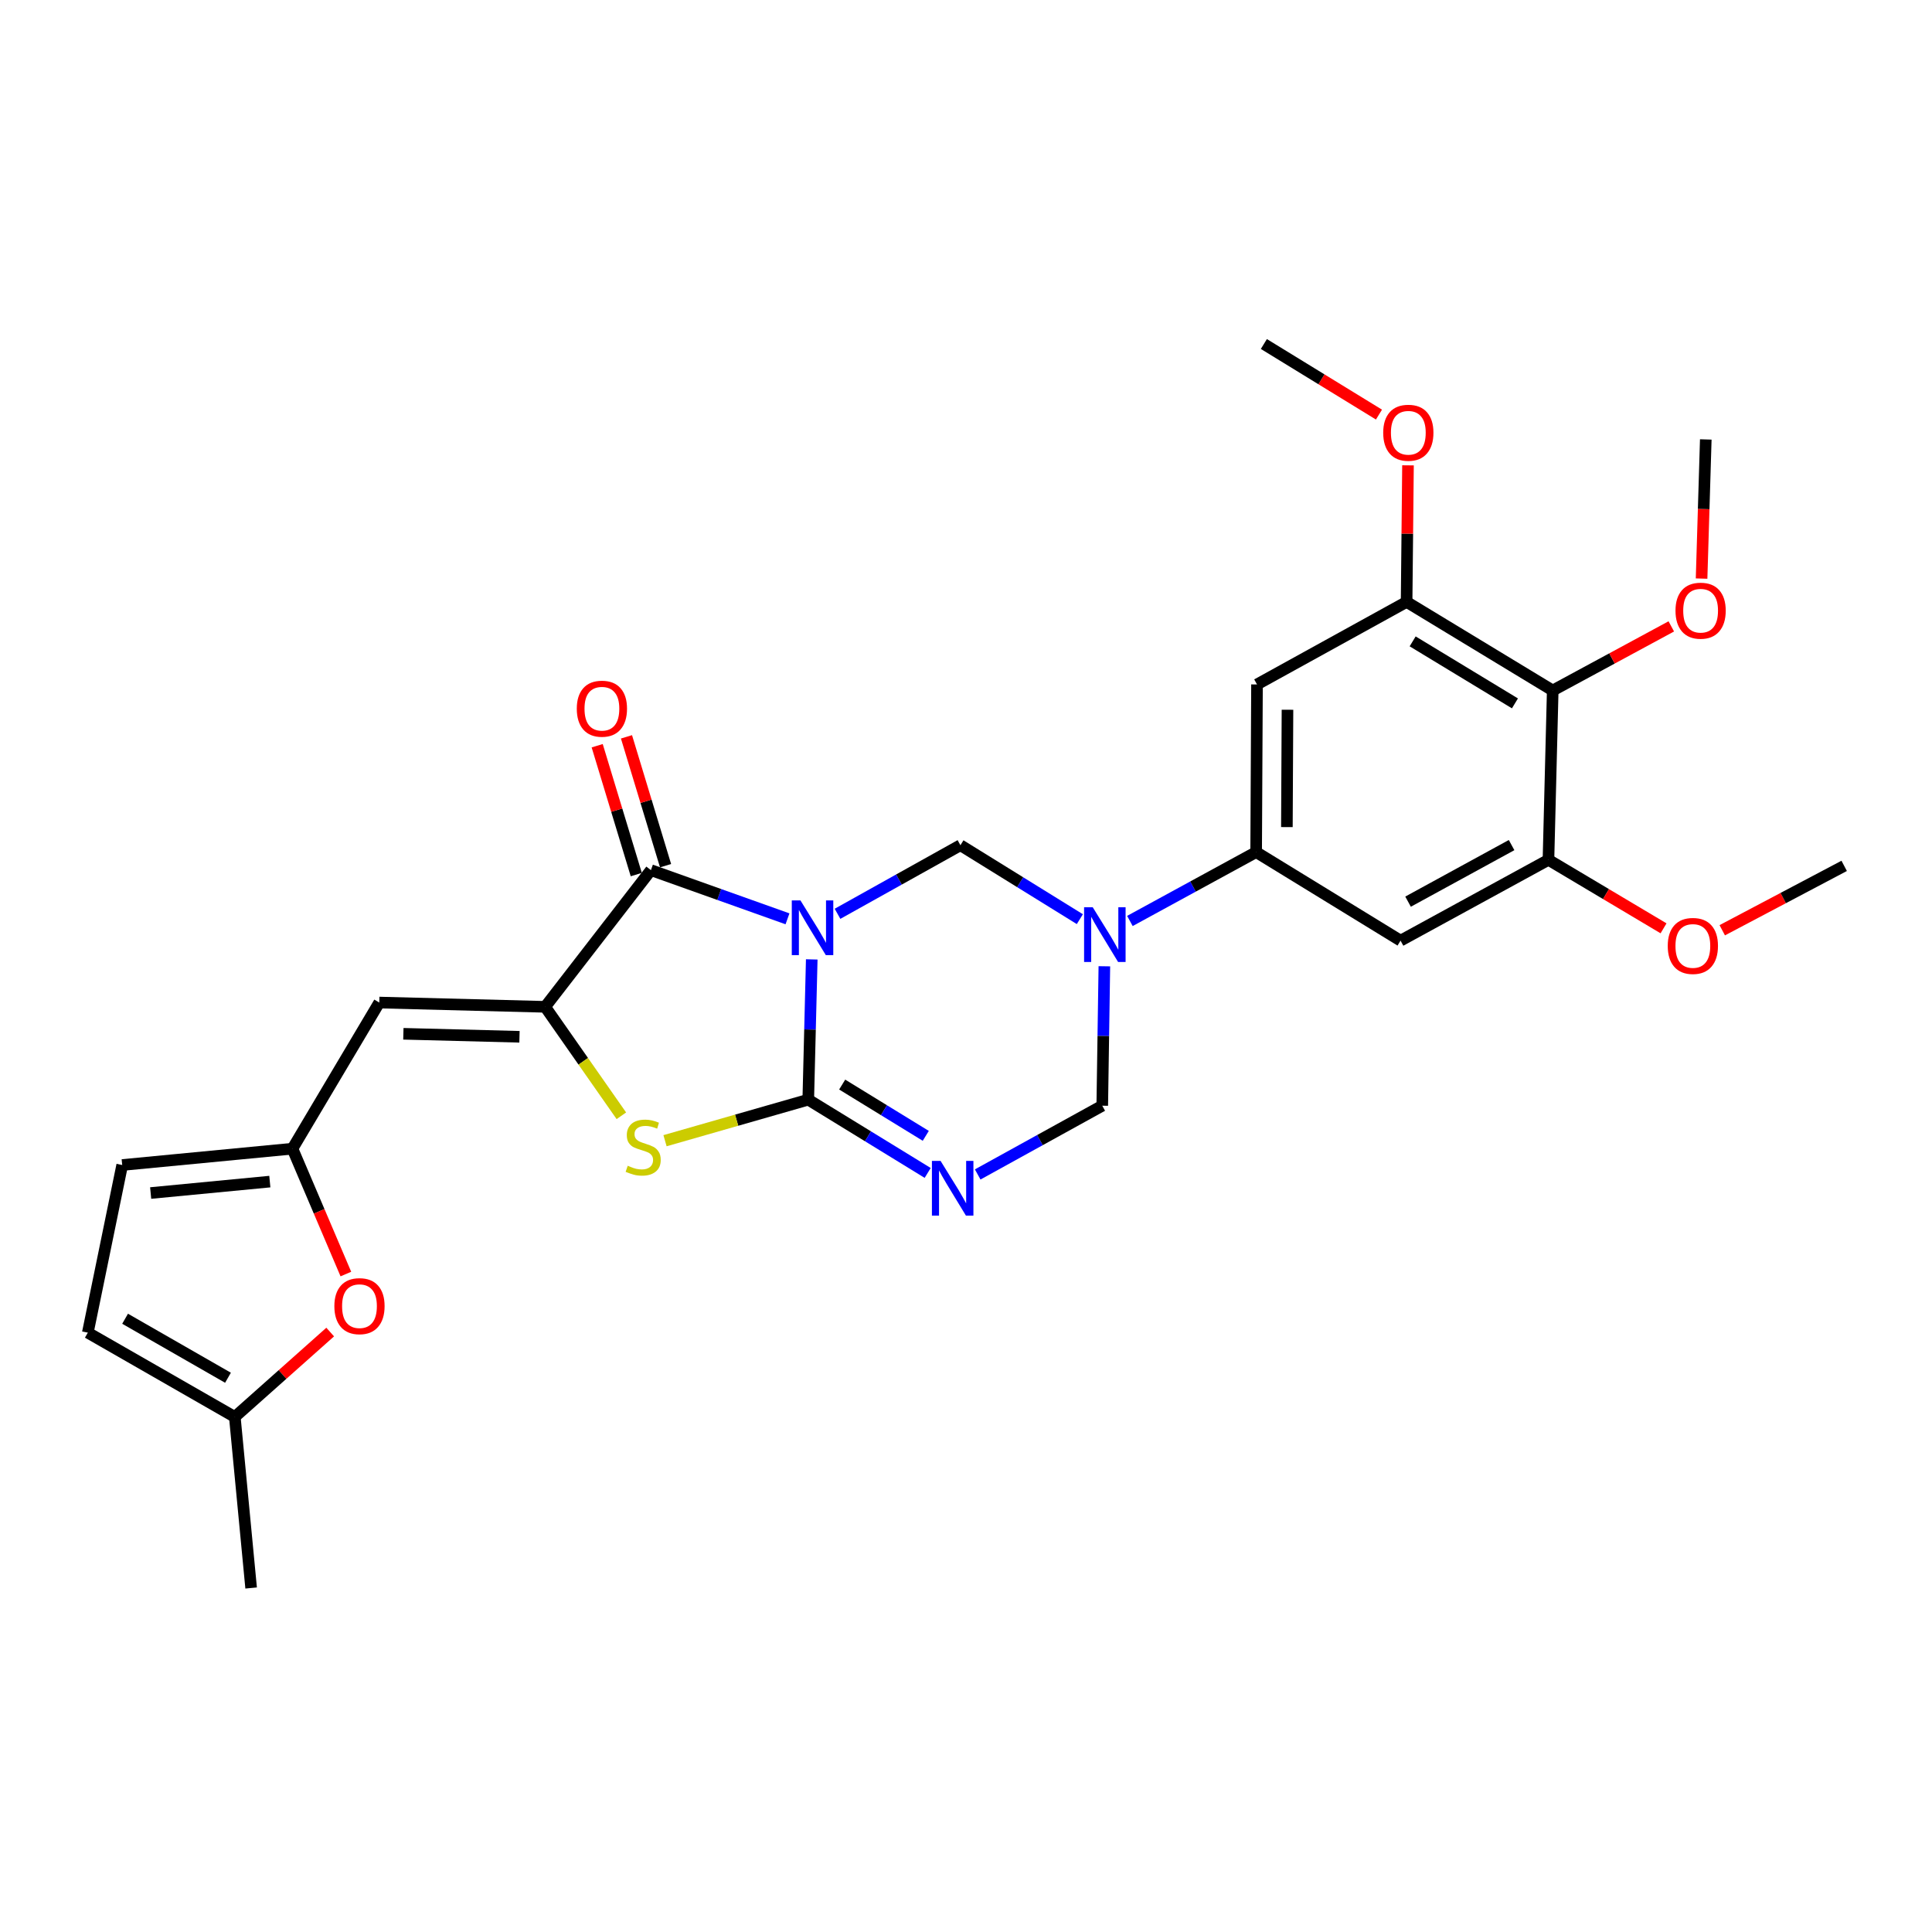 <?xml version='1.0' encoding='iso-8859-1'?>
<svg version='1.1' baseProfile='full'
              xmlns='http://www.w3.org/2000/svg'
                      xmlns:rdkit='http://www.rdkit.org/xml'
                      xmlns:xlink='http://www.w3.org/1999/xlink'
                  xml:space='preserve'
width='1000px' height='1000px' viewBox='0 0 1000 1000'>
<!-- END OF HEADER -->
<rect style='opacity:1.0;fill:#FFFFFF;stroke:none' width='1000' height='1000' x='0' y='0'> </rect>
<path class='bond-0' d='M 420.159,496.588 L 419.258,532.888' style='fill:none;fill-rule:evenodd;stroke:#0000FF;stroke-width:6px;stroke-linecap:butt;stroke-linejoin:miter;stroke-opacity:1' />
<path class='bond-0' d='M 419.258,532.888 L 418.356,569.188' style='fill:none;fill-rule:evenodd;stroke:#000000;stroke-width:6px;stroke-linecap:butt;stroke-linejoin:miter;stroke-opacity:1' />
<path class='bond-1' d='M 407.606,475.583 L 372.261,462.981' style='fill:none;fill-rule:evenodd;stroke:#0000FF;stroke-width:6px;stroke-linecap:butt;stroke-linejoin:miter;stroke-opacity:1' />
<path class='bond-1' d='M 372.261,462.981 L 336.915,450.38' style='fill:none;fill-rule:evenodd;stroke:#000000;stroke-width:6px;stroke-linecap:butt;stroke-linejoin:miter;stroke-opacity:1' />
<path class='bond-6' d='M 433.497,472.986 L 465.305,455.235' style='fill:none;fill-rule:evenodd;stroke:#0000FF;stroke-width:6px;stroke-linecap:butt;stroke-linejoin:miter;stroke-opacity:1' />
<path class='bond-6' d='M 465.305,455.235 L 497.113,437.484' style='fill:none;fill-rule:evenodd;stroke:#000000;stroke-width:6px;stroke-linecap:butt;stroke-linejoin:miter;stroke-opacity:1' />
<path class='bond-2' d='M 418.356,569.188 L 449.262,588.147' style='fill:none;fill-rule:evenodd;stroke:#000000;stroke-width:6px;stroke-linecap:butt;stroke-linejoin:miter;stroke-opacity:1' />
<path class='bond-2' d='M 449.262,588.147 L 480.167,607.107' style='fill:none;fill-rule:evenodd;stroke:#0000FF;stroke-width:6px;stroke-linecap:butt;stroke-linejoin:miter;stroke-opacity:1' />
<path class='bond-2' d='M 435.913,561.37 L 457.547,574.642' style='fill:none;fill-rule:evenodd;stroke:#000000;stroke-width:6px;stroke-linecap:butt;stroke-linejoin:miter;stroke-opacity:1' />
<path class='bond-2' d='M 457.547,574.642 L 479.18,587.913' style='fill:none;fill-rule:evenodd;stroke:#0000FF;stroke-width:6px;stroke-linecap:butt;stroke-linejoin:miter;stroke-opacity:1' />
<path class='bond-5' d='M 418.356,569.188 L 381.284,579.809' style='fill:none;fill-rule:evenodd;stroke:#000000;stroke-width:6px;stroke-linecap:butt;stroke-linejoin:miter;stroke-opacity:1' />
<path class='bond-5' d='M 381.284,579.809 L 344.212,590.43' style='fill:none;fill-rule:evenodd;stroke:#CCCC00;stroke-width:6px;stroke-linecap:butt;stroke-linejoin:miter;stroke-opacity:1' />
<path class='bond-3' d='M 336.915,450.38 L 282.172,521.135' style='fill:none;fill-rule:evenodd;stroke:#000000;stroke-width:6px;stroke-linecap:butt;stroke-linejoin:miter;stroke-opacity:1' />
<path class='bond-20' d='M 344.497,448.081 L 334.382,414.732' style='fill:none;fill-rule:evenodd;stroke:#000000;stroke-width:6px;stroke-linecap:butt;stroke-linejoin:miter;stroke-opacity:1' />
<path class='bond-20' d='M 334.382,414.732 L 324.267,381.384' style='fill:none;fill-rule:evenodd;stroke:#FF0000;stroke-width:6px;stroke-linecap:butt;stroke-linejoin:miter;stroke-opacity:1' />
<path class='bond-20' d='M 329.334,452.68 L 319.219,419.331' style='fill:none;fill-rule:evenodd;stroke:#000000;stroke-width:6px;stroke-linecap:butt;stroke-linejoin:miter;stroke-opacity:1' />
<path class='bond-20' d='M 319.219,419.331 L 309.105,385.983' style='fill:none;fill-rule:evenodd;stroke:#FF0000;stroke-width:6px;stroke-linecap:butt;stroke-linejoin:miter;stroke-opacity:1' />
<path class='bond-29' d='M 506.05,607.894 L 538.288,590.103' style='fill:none;fill-rule:evenodd;stroke:#0000FF;stroke-width:6px;stroke-linecap:butt;stroke-linejoin:miter;stroke-opacity:1' />
<path class='bond-29' d='M 538.288,590.103 L 570.526,572.313' style='fill:none;fill-rule:evenodd;stroke:#000000;stroke-width:6px;stroke-linecap:butt;stroke-linejoin:miter;stroke-opacity:1' />
<path class='bond-7' d='M 282.172,521.135 L 196.312,518.917' style='fill:none;fill-rule:evenodd;stroke:#000000;stroke-width:6px;stroke-linecap:butt;stroke-linejoin:miter;stroke-opacity:1' />
<path class='bond-7' d='M 268.884,536.641 L 208.782,535.089' style='fill:none;fill-rule:evenodd;stroke:#000000;stroke-width:6px;stroke-linecap:butt;stroke-linejoin:miter;stroke-opacity:1' />
<path class='bond-28' d='M 282.172,521.135 L 301.895,549.329' style='fill:none;fill-rule:evenodd;stroke:#000000;stroke-width:6px;stroke-linecap:butt;stroke-linejoin:miter;stroke-opacity:1' />
<path class='bond-28' d='M 301.895,549.329 L 321.617,577.524' style='fill:none;fill-rule:evenodd;stroke:#CCCC00;stroke-width:6px;stroke-linecap:butt;stroke-linejoin:miter;stroke-opacity:1' />
<path class='bond-4' d='M 558.926,475.757 L 528.019,456.621' style='fill:none;fill-rule:evenodd;stroke:#0000FF;stroke-width:6px;stroke-linecap:butt;stroke-linejoin:miter;stroke-opacity:1' />
<path class='bond-4' d='M 528.019,456.621 L 497.113,437.484' style='fill:none;fill-rule:evenodd;stroke:#000000;stroke-width:6px;stroke-linecap:butt;stroke-linejoin:miter;stroke-opacity:1' />
<path class='bond-8' d='M 584.834,476.692 L 617.507,458.866' style='fill:none;fill-rule:evenodd;stroke:#0000FF;stroke-width:6px;stroke-linecap:butt;stroke-linejoin:miter;stroke-opacity:1' />
<path class='bond-8' d='M 617.507,458.866 L 650.18,441.041' style='fill:none;fill-rule:evenodd;stroke:#000000;stroke-width:6px;stroke-linecap:butt;stroke-linejoin:miter;stroke-opacity:1' />
<path class='bond-9' d='M 571.616,500.142 L 571.071,536.227' style='fill:none;fill-rule:evenodd;stroke:#0000FF;stroke-width:6px;stroke-linecap:butt;stroke-linejoin:miter;stroke-opacity:1' />
<path class='bond-9' d='M 571.071,536.227 L 570.526,572.313' style='fill:none;fill-rule:evenodd;stroke:#000000;stroke-width:6px;stroke-linecap:butt;stroke-linejoin:miter;stroke-opacity:1' />
<path class='bond-10' d='M 196.312,518.917 L 151.367,594.557' style='fill:none;fill-rule:evenodd;stroke:#000000;stroke-width:6px;stroke-linecap:butt;stroke-linejoin:miter;stroke-opacity:1' />
<path class='bond-14' d='M 650.18,441.041 L 724.922,486.875' style='fill:none;fill-rule:evenodd;stroke:#000000;stroke-width:6px;stroke-linecap:butt;stroke-linejoin:miter;stroke-opacity:1' />
<path class='bond-15' d='M 650.18,441.041 L 650.62,354.265' style='fill:none;fill-rule:evenodd;stroke:#000000;stroke-width:6px;stroke-linecap:butt;stroke-linejoin:miter;stroke-opacity:1' />
<path class='bond-15' d='M 666.09,428.105 L 666.399,367.362' style='fill:none;fill-rule:evenodd;stroke:#000000;stroke-width:6px;stroke-linecap:butt;stroke-linejoin:miter;stroke-opacity:1' />
<path class='bond-16' d='M 151.367,594.557 L 165.194,627.002' style='fill:none;fill-rule:evenodd;stroke:#000000;stroke-width:6px;stroke-linecap:butt;stroke-linejoin:miter;stroke-opacity:1' />
<path class='bond-16' d='M 165.194,627.002 L 179.021,659.448' style='fill:none;fill-rule:evenodd;stroke:#FF0000;stroke-width:6px;stroke-linecap:butt;stroke-linejoin:miter;stroke-opacity:1' />
<path class='bond-17' d='M 151.367,594.557 L 63.253,603.007' style='fill:none;fill-rule:evenodd;stroke:#000000;stroke-width:6px;stroke-linecap:butt;stroke-linejoin:miter;stroke-opacity:1' />
<path class='bond-17' d='M 139.662,611.597 L 77.983,617.512' style='fill:none;fill-rule:evenodd;stroke:#000000;stroke-width:6px;stroke-linecap:butt;stroke-linejoin:miter;stroke-opacity:1' />
<path class='bond-11' d='M 803.688,357.399 L 728.056,311.546' style='fill:none;fill-rule:evenodd;stroke:#000000;stroke-width:6px;stroke-linecap:butt;stroke-linejoin:miter;stroke-opacity:1' />
<path class='bond-11' d='M 784.129,364.07 L 731.187,331.973' style='fill:none;fill-rule:evenodd;stroke:#000000;stroke-width:6px;stroke-linecap:butt;stroke-linejoin:miter;stroke-opacity:1' />
<path class='bond-21' d='M 803.688,357.399 L 834.373,340.807' style='fill:none;fill-rule:evenodd;stroke:#000000;stroke-width:6px;stroke-linecap:butt;stroke-linejoin:miter;stroke-opacity:1' />
<path class='bond-21' d='M 834.373,340.807 L 865.059,324.215' style='fill:none;fill-rule:evenodd;stroke:#FF0000;stroke-width:6px;stroke-linecap:butt;stroke-linejoin:miter;stroke-opacity:1' />
<path class='bond-30' d='M 803.688,357.399 L 801.478,445.046' style='fill:none;fill-rule:evenodd;stroke:#000000;stroke-width:6px;stroke-linecap:butt;stroke-linejoin:miter;stroke-opacity:1' />
<path class='bond-12' d='M 801.478,445.046 L 724.922,486.875' style='fill:none;fill-rule:evenodd;stroke:#000000;stroke-width:6px;stroke-linecap:butt;stroke-linejoin:miter;stroke-opacity:1' />
<path class='bond-12' d='M 782.397,437.416 L 728.809,466.697' style='fill:none;fill-rule:evenodd;stroke:#000000;stroke-width:6px;stroke-linecap:butt;stroke-linejoin:miter;stroke-opacity:1' />
<path class='bond-22' d='M 801.478,445.046 L 831.262,462.774' style='fill:none;fill-rule:evenodd;stroke:#000000;stroke-width:6px;stroke-linecap:butt;stroke-linejoin:miter;stroke-opacity:1' />
<path class='bond-22' d='M 831.262,462.774 L 861.046,480.502' style='fill:none;fill-rule:evenodd;stroke:#FF0000;stroke-width:6px;stroke-linecap:butt;stroke-linejoin:miter;stroke-opacity:1' />
<path class='bond-13' d='M 728.056,311.546 L 650.62,354.265' style='fill:none;fill-rule:evenodd;stroke:#000000;stroke-width:6px;stroke-linecap:butt;stroke-linejoin:miter;stroke-opacity:1' />
<path class='bond-23' d='M 728.056,311.546 L 728.415,276.203' style='fill:none;fill-rule:evenodd;stroke:#000000;stroke-width:6px;stroke-linecap:butt;stroke-linejoin:miter;stroke-opacity:1' />
<path class='bond-23' d='M 728.415,276.203 L 728.773,240.859' style='fill:none;fill-rule:evenodd;stroke:#FF0000;stroke-width:6px;stroke-linecap:butt;stroke-linejoin:miter;stroke-opacity:1' />
<path class='bond-18' d='M 170.907,689.471 L 146.221,711.44' style='fill:none;fill-rule:evenodd;stroke:#FF0000;stroke-width:6px;stroke-linecap:butt;stroke-linejoin:miter;stroke-opacity:1' />
<path class='bond-18' d='M 146.221,711.44 L 121.535,733.408' style='fill:none;fill-rule:evenodd;stroke:#000000;stroke-width:6px;stroke-linecap:butt;stroke-linejoin:miter;stroke-opacity:1' />
<path class='bond-19' d='M 63.253,603.007 L 45.455,689.783' style='fill:none;fill-rule:evenodd;stroke:#000000;stroke-width:6px;stroke-linecap:butt;stroke-linejoin:miter;stroke-opacity:1' />
<path class='bond-24' d='M 121.535,733.408 L 129.985,821.944' style='fill:none;fill-rule:evenodd;stroke:#000000;stroke-width:6px;stroke-linecap:butt;stroke-linejoin:miter;stroke-opacity:1' />
<path class='bond-31' d='M 121.535,733.408 L 45.455,689.783' style='fill:none;fill-rule:evenodd;stroke:#000000;stroke-width:6px;stroke-linecap:butt;stroke-linejoin:miter;stroke-opacity:1' />
<path class='bond-31' d='M 118.004,713.119 L 64.748,682.581' style='fill:none;fill-rule:evenodd;stroke:#000000;stroke-width:6px;stroke-linecap:butt;stroke-linejoin:miter;stroke-opacity:1' />
<path class='bond-25' d='M 880.734,299.475 L 881.822,263.465' style='fill:none;fill-rule:evenodd;stroke:#FF0000;stroke-width:6px;stroke-linecap:butt;stroke-linejoin:miter;stroke-opacity:1' />
<path class='bond-25' d='M 881.822,263.465 L 882.91,227.456' style='fill:none;fill-rule:evenodd;stroke:#000000;stroke-width:6px;stroke-linecap:butt;stroke-linejoin:miter;stroke-opacity:1' />
<path class='bond-27' d='M 891.435,481.499 L 922.99,464.835' style='fill:none;fill-rule:evenodd;stroke:#FF0000;stroke-width:6px;stroke-linecap:butt;stroke-linejoin:miter;stroke-opacity:1' />
<path class='bond-27' d='M 922.99,464.835 L 954.545,448.171' style='fill:none;fill-rule:evenodd;stroke:#000000;stroke-width:6px;stroke-linecap:butt;stroke-linejoin:miter;stroke-opacity:1' />
<path class='bond-26' d='M 713.752,214.591 L 683.964,196.324' style='fill:none;fill-rule:evenodd;stroke:#FF0000;stroke-width:6px;stroke-linecap:butt;stroke-linejoin:miter;stroke-opacity:1' />
<path class='bond-26' d='M 683.964,196.324 L 654.176,178.056' style='fill:none;fill-rule:evenodd;stroke:#000000;stroke-width:6px;stroke-linecap:butt;stroke-linejoin:miter;stroke-opacity:1' />
<path  class='atom-0' d='M 414.306 466.043
L 423.586 481.043
Q 424.506 482.523, 425.986 485.203
Q 427.466 487.883, 427.546 488.043
L 427.546 466.043
L 431.306 466.043
L 431.306 494.363
L 427.426 494.363
L 417.466 477.963
Q 416.306 476.043, 415.066 473.843
Q 413.866 471.643, 413.506 470.963
L 413.506 494.363
L 409.826 494.363
L 409.826 466.043
L 414.306 466.043
' fill='#0000FF'/>
<path  class='atom-3' d='M 486.839 600.88
L 496.119 615.88
Q 497.039 617.36, 498.519 620.04
Q 499.999 622.72, 500.079 622.88
L 500.079 600.88
L 503.839 600.88
L 503.839 629.2
L 499.959 629.2
L 489.999 612.8
Q 488.839 610.88, 487.599 608.68
Q 486.399 606.48, 486.039 605.8
L 486.039 629.2
L 482.359 629.2
L 482.359 600.88
L 486.839 600.88
' fill='#0000FF'/>
<path  class='atom-5' d='M 565.604 469.608
L 574.884 484.608
Q 575.804 486.088, 577.284 488.768
Q 578.764 491.448, 578.844 491.608
L 578.844 469.608
L 582.604 469.608
L 582.604 497.928
L 578.724 497.928
L 568.764 481.528
Q 567.604 479.608, 566.364 477.408
Q 565.164 475.208, 564.804 474.528
L 564.804 497.928
L 561.124 497.928
L 561.124 469.608
L 565.604 469.608
' fill='#0000FF'/>
<path  class='atom-6' d='M 324.91 603.388
Q 325.23 603.508, 326.55 604.068
Q 327.87 604.628, 329.31 604.988
Q 330.79 605.308, 332.23 605.308
Q 334.91 605.308, 336.47 604.028
Q 338.03 602.708, 338.03 600.428
Q 338.03 598.868, 337.23 597.908
Q 336.47 596.948, 335.27 596.428
Q 334.07 595.908, 332.07 595.308
Q 329.55 594.548, 328.03 593.828
Q 326.55 593.108, 325.47 591.588
Q 324.43 590.068, 324.43 587.508
Q 324.43 583.948, 326.83 581.748
Q 329.27 579.548, 334.07 579.548
Q 337.35 579.548, 341.07 581.108
L 340.15 584.188
Q 336.75 582.788, 334.19 582.788
Q 331.43 582.788, 329.91 583.948
Q 328.39 585.068, 328.43 587.028
Q 328.43 588.548, 329.19 589.468
Q 329.99 590.388, 331.11 590.908
Q 332.27 591.428, 334.19 592.028
Q 336.75 592.828, 338.27 593.628
Q 339.79 594.428, 340.87 596.068
Q 341.99 597.668, 341.99 600.428
Q 341.99 604.348, 339.35 606.468
Q 336.75 608.548, 332.39 608.548
Q 329.87 608.548, 327.95 607.988
Q 326.07 607.468, 323.83 606.548
L 324.91 603.388
' fill='#CCCC00'/>
<path  class='atom-17' d='M 173.066 676.06
Q 173.066 669.26, 176.426 665.46
Q 179.786 661.66, 186.066 661.66
Q 192.346 661.66, 195.706 665.46
Q 199.066 669.26, 199.066 676.06
Q 199.066 682.94, 195.666 686.86
Q 192.266 690.74, 186.066 690.74
Q 179.826 690.74, 176.426 686.86
Q 173.066 682.98, 173.066 676.06
M 186.066 687.54
Q 190.386 687.54, 192.706 684.66
Q 195.066 681.74, 195.066 676.06
Q 195.066 670.5, 192.706 667.7
Q 190.386 664.86, 186.066 664.86
Q 181.746 664.86, 179.386 667.66
Q 177.066 670.46, 177.066 676.06
Q 177.066 681.78, 179.386 684.66
Q 181.746 687.54, 186.066 687.54
' fill='#FF0000'/>
<path  class='atom-21' d='M 298.546 366.818
Q 298.546 360.018, 301.906 356.218
Q 305.266 352.418, 311.546 352.418
Q 317.826 352.418, 321.186 356.218
Q 324.546 360.018, 324.546 366.818
Q 324.546 373.698, 321.146 377.618
Q 317.746 381.498, 311.546 381.498
Q 305.306 381.498, 301.906 377.618
Q 298.546 373.738, 298.546 366.818
M 311.546 378.298
Q 315.866 378.298, 318.186 375.418
Q 320.546 372.498, 320.546 366.818
Q 320.546 361.258, 318.186 358.458
Q 315.866 355.618, 311.546 355.618
Q 307.226 355.618, 304.866 358.418
Q 302.546 361.218, 302.546 366.818
Q 302.546 372.538, 304.866 375.418
Q 307.226 378.298, 311.546 378.298
' fill='#FF0000'/>
<path  class='atom-22' d='M 867.234 316.089
Q 867.234 309.289, 870.594 305.489
Q 873.954 301.689, 880.234 301.689
Q 886.514 301.689, 889.874 305.489
Q 893.234 309.289, 893.234 316.089
Q 893.234 322.969, 889.834 326.889
Q 886.434 330.769, 880.234 330.769
Q 873.994 330.769, 870.594 326.889
Q 867.234 323.009, 867.234 316.089
M 880.234 327.569
Q 884.554 327.569, 886.874 324.689
Q 889.234 321.769, 889.234 316.089
Q 889.234 310.529, 886.874 307.729
Q 884.554 304.889, 880.234 304.889
Q 875.914 304.889, 873.554 307.689
Q 871.234 310.489, 871.234 316.089
Q 871.234 321.809, 873.554 324.689
Q 875.914 327.569, 880.234 327.569
' fill='#FF0000'/>
<path  class='atom-23' d='M 863.22 489.614
Q 863.22 482.814, 866.58 479.014
Q 869.94 475.214, 876.22 475.214
Q 882.5 475.214, 885.86 479.014
Q 889.22 482.814, 889.22 489.614
Q 889.22 496.494, 885.82 500.414
Q 882.42 504.294, 876.22 504.294
Q 869.98 504.294, 866.58 500.414
Q 863.22 496.534, 863.22 489.614
M 876.22 501.094
Q 880.54 501.094, 882.86 498.214
Q 885.22 495.294, 885.22 489.614
Q 885.22 484.054, 882.86 481.254
Q 880.54 478.414, 876.22 478.414
Q 871.9 478.414, 869.54 481.214
Q 867.22 484.014, 867.22 489.614
Q 867.22 495.334, 869.54 498.214
Q 871.9 501.094, 876.22 501.094
' fill='#FF0000'/>
<path  class='atom-24' d='M 715.945 223.988
Q 715.945 217.188, 719.305 213.388
Q 722.665 209.588, 728.945 209.588
Q 735.225 209.588, 738.585 213.388
Q 741.945 217.188, 741.945 223.988
Q 741.945 230.868, 738.545 234.788
Q 735.145 238.668, 728.945 238.668
Q 722.705 238.668, 719.305 234.788
Q 715.945 230.908, 715.945 223.988
M 728.945 235.468
Q 733.265 235.468, 735.585 232.588
Q 737.945 229.668, 737.945 223.988
Q 737.945 218.428, 735.585 215.628
Q 733.265 212.788, 728.945 212.788
Q 724.625 212.788, 722.265 215.588
Q 719.945 218.388, 719.945 223.988
Q 719.945 229.708, 722.265 232.588
Q 724.625 235.468, 728.945 235.468
' fill='#FF0000'/>
</svg>
